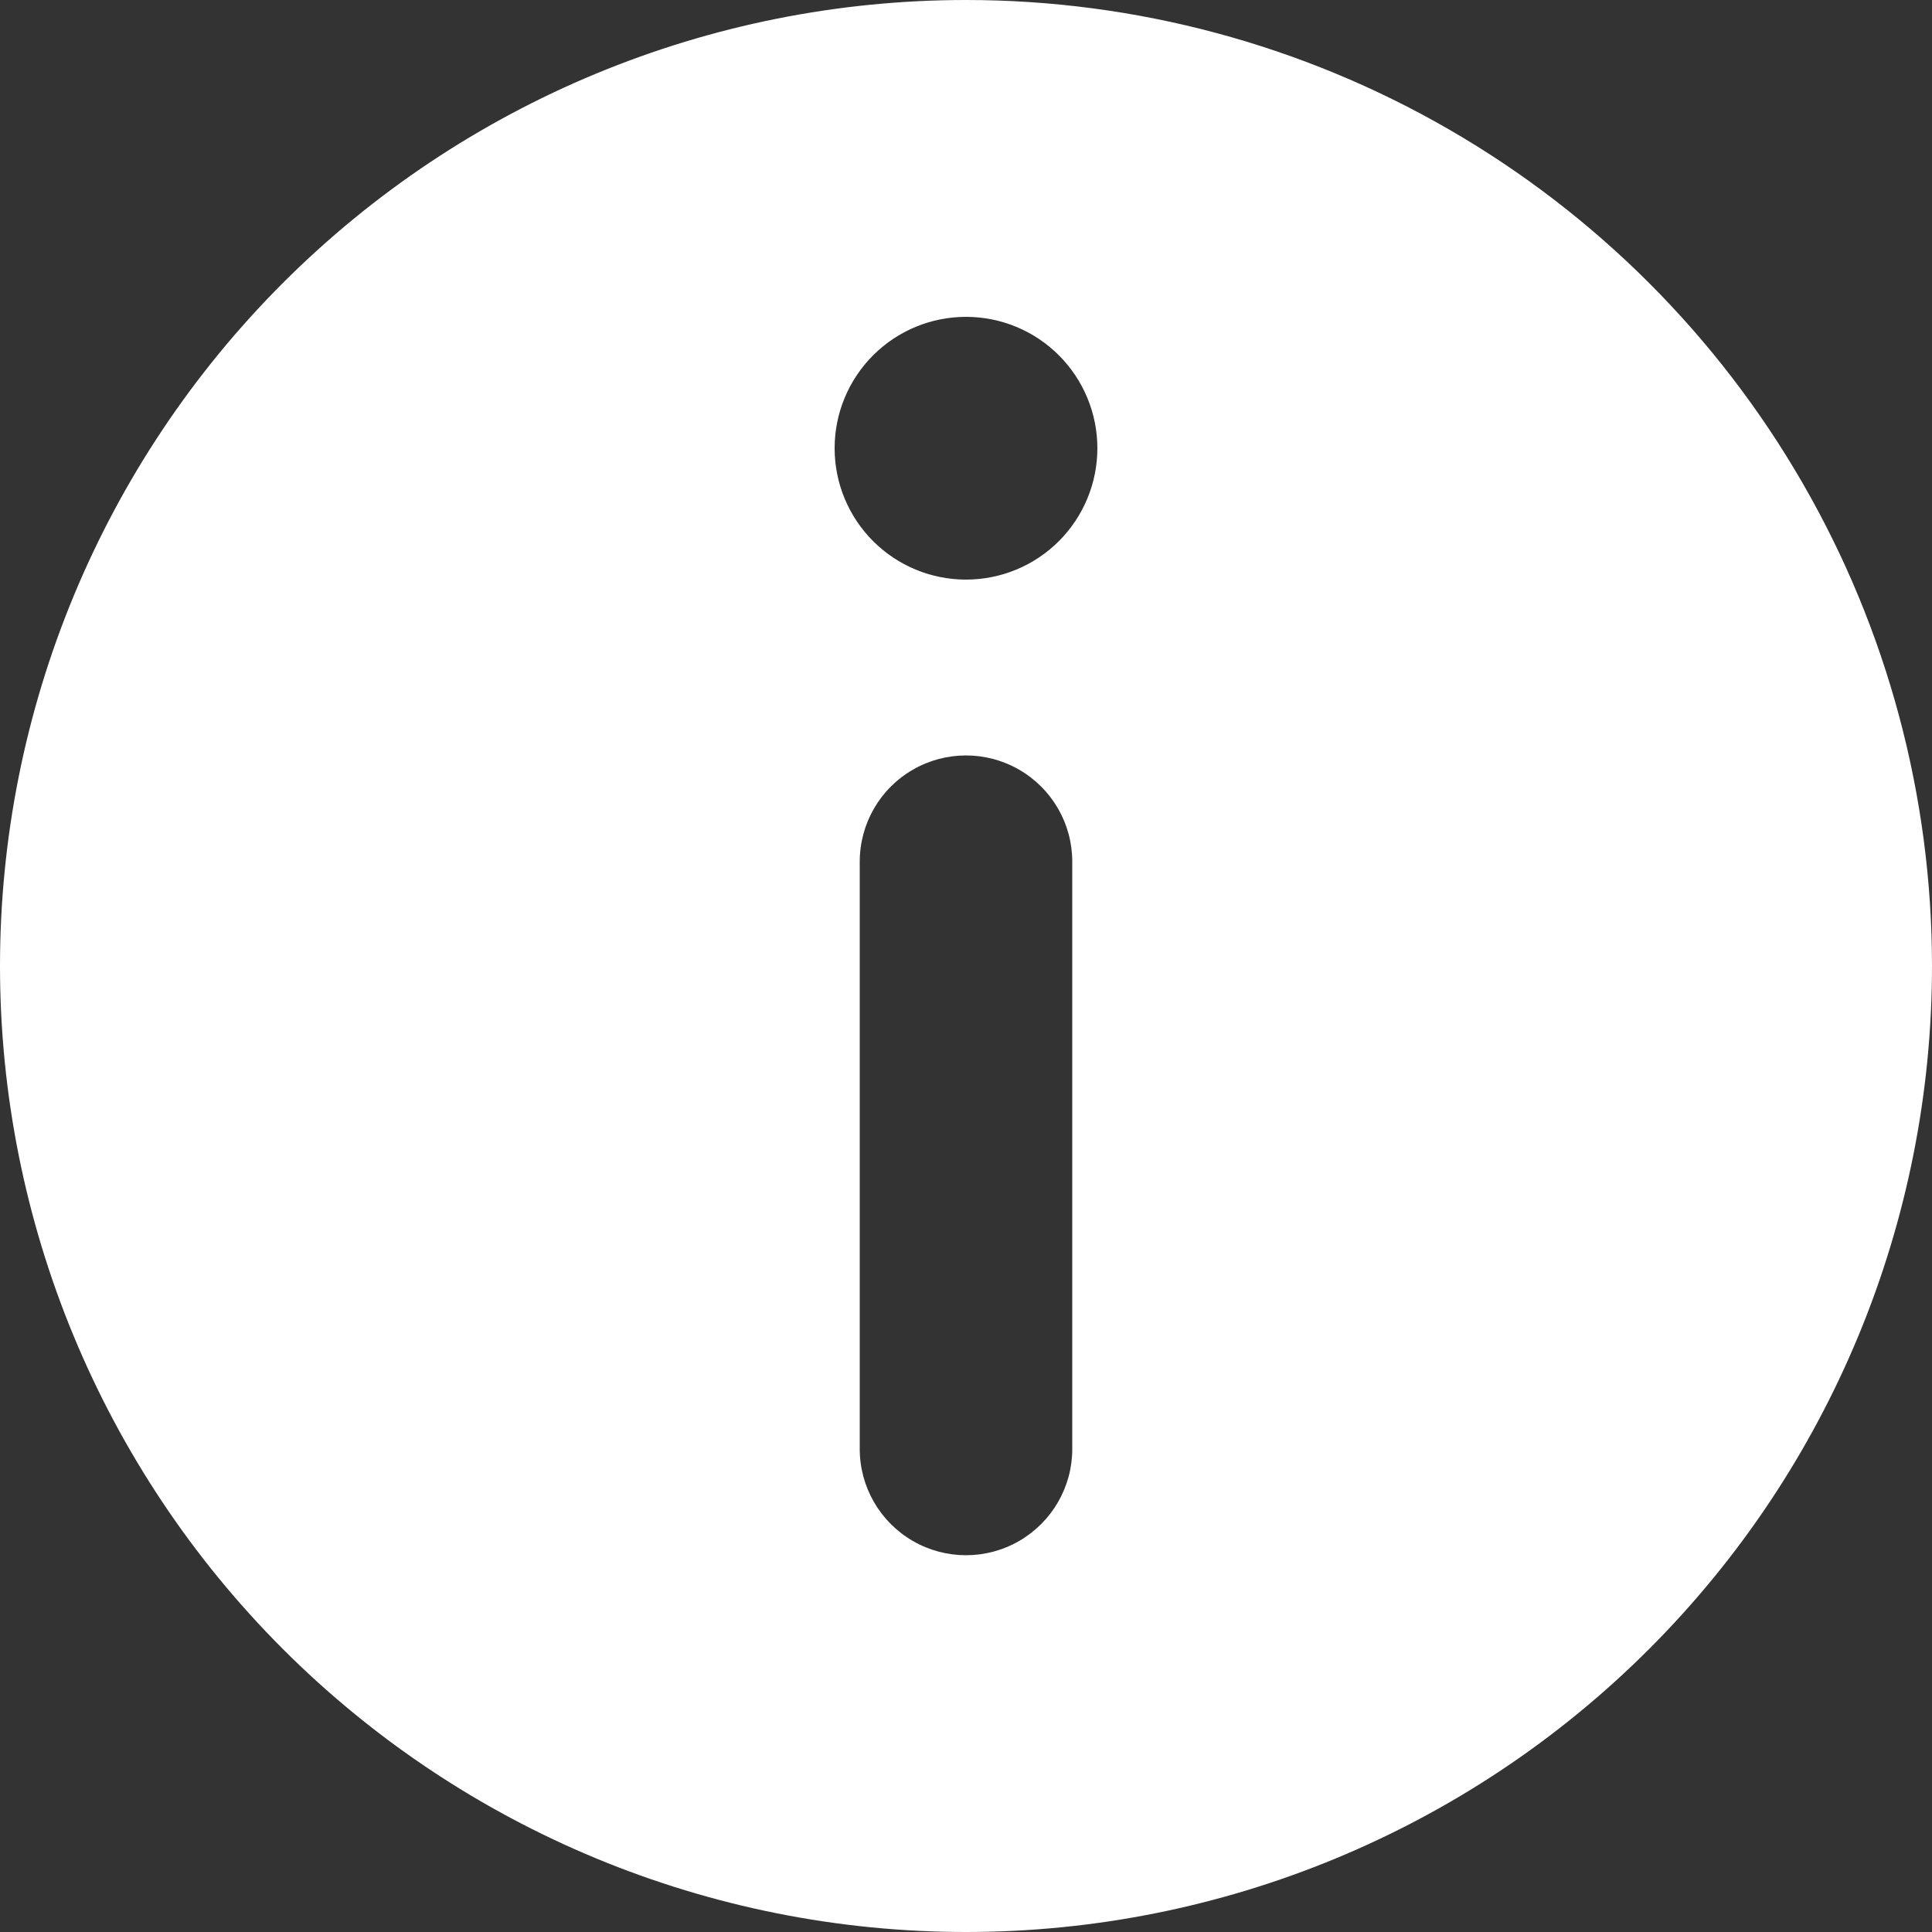<svg width="18" height="18" viewBox="0 0 18 18" fill="none" xmlns="http://www.w3.org/2000/svg">
<rect x="0" y="0" width="18" height="18" fill="#333333" stroke="none"/>
<path d="M9 0C6.613 0 4.324 0.948 2.636 2.636C0.948 4.324 0 6.613 0 9C0 11.387 0.948 13.676 2.636 15.364C4.324 17.052 6.613 18 9 18C11.387 18 13.676 17.052 15.364 15.364C17.052 13.676 18 11.387 18 9C18 7.42 17.584 5.868 16.794 4.5C16.004 3.132 14.868 1.996 13.5 1.206C12.132 0.416 10.58 0 9 0V0ZM9.99 13.5C9.99 13.854 9.801 14.18 9.495 14.357C9.189 14.534 8.811 14.534 8.505 14.357C8.199 14.18 8.01 13.854 8.01 13.5V8.028C8.01 7.674 8.199 7.347 8.505 7.171C8.811 6.994 9.189 6.994 9.495 7.171C9.801 7.347 9.99 7.674 9.99 8.028V13.5ZM9 5.4C8.675 5.4 8.364 5.271 8.135 5.042C7.905 4.812 7.776 4.501 7.776 4.176C7.776 3.851 7.905 3.54 8.135 3.31C8.364 3.081 8.675 2.952 9 2.952C9.325 2.952 9.636 3.081 9.865 3.31C10.095 3.54 10.224 3.851 10.224 4.176C10.224 4.501 10.095 4.812 9.865 5.042C9.636 5.271 9.325 5.4 9 5.4Z" fill="white"/>
</svg>
